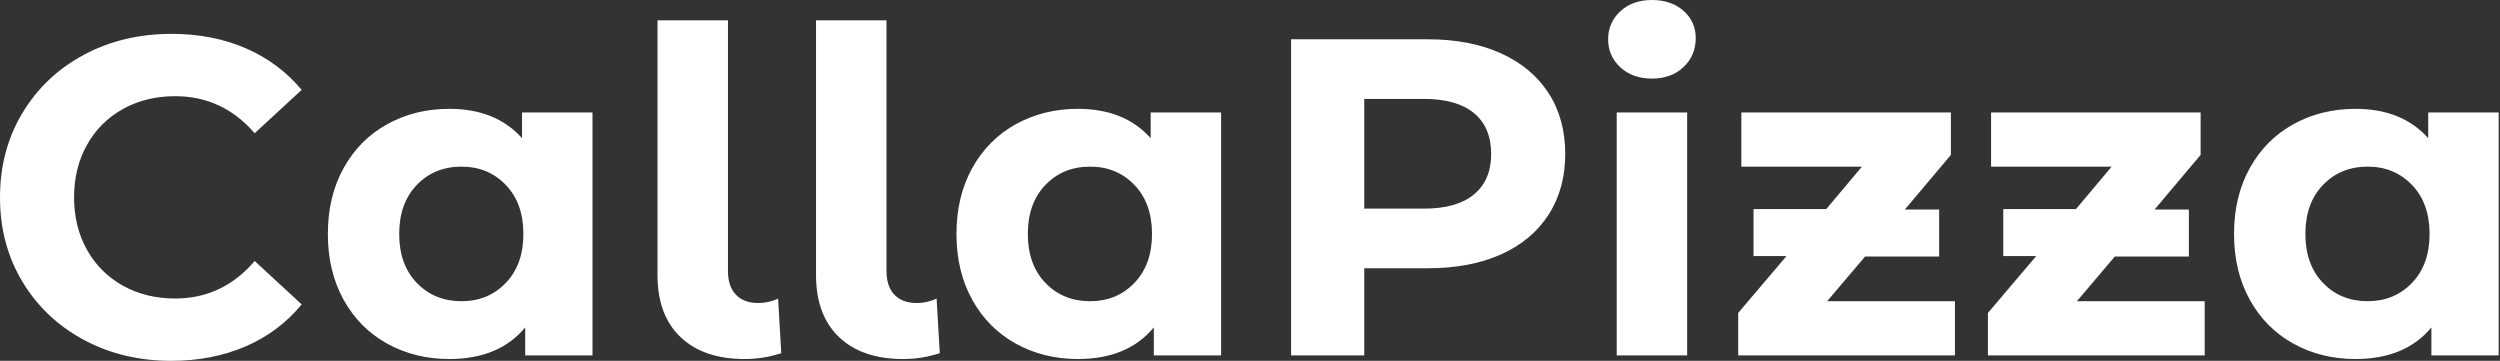 <svg baseProfile="full" height="28" version="1.1" viewBox="0 0 194 28" width="194" xmlns="http://www.w3.org/2000/svg" xmlns:ev="http://www.w3.org/2001/xml-events" xmlns:xlink="http://www.w3.org/1999/xlink"><rect x="0" y="0" width="194" height="28" fill="#333333" stroke="none"/><defs /><g><path d="M1.367 15.314Q1.367 11.67 3.101 8.778Q4.836 5.887 7.867 4.258Q10.899 2.628 14.683 2.628Q17.872 2.628 20.448 3.75Q23.024 4.871 24.776 6.974L21.131 10.338Q18.643 7.464 14.964 7.464Q12.686 7.464 10.899 8.463Q9.111 9.462 8.113 11.249Q7.114 13.036 7.114 15.314Q7.114 17.592 8.113 19.379Q9.111 21.166 10.899 22.165Q12.686 23.164 14.964 23.164Q18.643 23.164 21.131 20.255L24.776 23.62Q23.024 25.757 20.431 26.879Q17.837 28.0 14.648 28.0Q10.899 28.0 7.867 26.37Q4.836 24.741 3.101 21.85Q1.367 18.959 1.367 15.314Z M47.344 8.726V27.579H42.123V25.407Q40.09 27.86 36.235 27.86Q33.572 27.86 31.417 26.668Q29.262 25.477 28.035 23.269Q26.809 21.061 26.809 18.153Q26.809 15.244 28.035 13.036Q29.262 10.829 31.417 9.637Q33.572 8.446 36.235 8.446Q39.845 8.446 41.877 10.723V8.726ZM41.982 18.153Q41.982 15.77 40.616 14.35Q39.249 12.931 37.181 12.931Q35.079 12.931 33.712 14.35Q32.345 15.77 32.345 18.153Q32.345 20.536 33.712 21.955Q35.079 23.374 37.181 23.374Q39.249 23.374 40.616 21.955Q41.982 20.536 41.982 18.153Z M52.39 21.342V1.577H57.857V21.026Q57.857 22.218 58.471 22.866Q59.084 23.514 60.205 23.514Q60.626 23.514 61.064 23.409Q61.502 23.304 61.747 23.164L61.992 27.404Q60.626 27.86 59.154 27.86Q55.965 27.86 54.178 26.16Q52.39 24.461 52.39 21.342Z M64.691 21.342V1.577H70.158V21.026Q70.158 22.218 70.771 22.866Q71.384 23.514 72.506 23.514Q72.926 23.514 73.364 23.409Q73.802 23.304 74.048 23.164L74.293 27.404Q72.926 27.86 71.454 27.86Q68.265 27.86 66.478 26.16Q64.691 24.461 64.691 21.342Z M96.125 8.726V27.579H90.904V25.407Q88.871 27.86 85.016 27.86Q82.353 27.86 80.198 26.668Q78.043 25.477 76.816 23.269Q75.589 21.061 75.589 18.153Q75.589 15.244 76.816 13.036Q78.043 10.829 80.198 9.637Q82.353 8.446 85.016 8.446Q88.626 8.446 90.658 10.723V8.726ZM90.763 18.153Q90.763 15.77 89.397 14.35Q88.03 12.931 85.962 12.931Q83.86 12.931 82.493 14.35Q81.126 15.77 81.126 18.153Q81.126 20.536 82.493 21.955Q83.86 23.374 85.962 23.374Q88.03 23.374 89.397 21.955Q90.763 20.536 90.763 18.153Z M122.829 11.95Q122.829 14.648 121.532 16.663Q120.235 18.678 117.835 19.747Q115.434 20.816 112.175 20.816H107.234V27.579H101.557V3.049H112.175Q115.434 3.049 117.835 4.135Q120.235 5.222 121.532 7.219Q122.829 9.217 122.829 11.95ZM117.081 11.95Q117.081 9.882 115.75 8.778Q114.418 7.675 111.86 7.675H107.234V16.19H111.86Q114.418 16.19 115.75 15.086Q117.081 13.982 117.081 11.95Z M126.824 8.726H132.29V27.579H126.824ZM126.158 3.049Q126.158 1.752 127.104 0.876Q128.05 0.0 129.557 0.0Q131.064 0.0 132.01 0.841Q132.956 1.682 132.956 2.944Q132.956 4.31 132.01 5.204Q131.064 6.098 129.557 6.098Q128.05 6.098 127.104 5.222Q126.158 4.345 126.158 3.049Z M153.071 23.374V27.579H136.25V24.285L140 19.87H137.442V16.225H143.084L145.852 12.931H136.496V8.726H152.756V12.02L149.181 16.26H151.845V19.905H146.098L143.154 23.374Z M172.451 23.374V27.579H155.63V24.285L159.379 19.87H156.821V16.225H162.463L165.232 12.931H155.875V8.726H172.135V12.02L168.561 16.26H171.224V19.905H165.477L162.533 23.374Z M195.264 8.726V27.579H190.043V25.407Q188.01 27.86 184.155 27.86Q181.492 27.86 179.337 26.668Q177.181 25.477 175.955 23.269Q174.728 21.061 174.728 18.153Q174.728 15.244 175.955 13.036Q177.181 10.829 179.337 9.637Q181.492 8.446 184.155 8.446Q187.765 8.446 189.797 10.723V8.726ZM189.902 18.153Q189.902 15.77 188.536 14.35Q187.169 12.931 185.101 12.931Q182.999 12.931 181.632 14.35Q180.265 15.77 180.265 18.153Q180.265 20.536 181.632 21.955Q182.999 23.374 185.101 23.374Q187.169 23.374 188.536 21.955Q189.902 20.536 189.902 18.153Z " fill="rgb(255,255,255)" transform="translate(-1.367, 0)" /></g></svg>